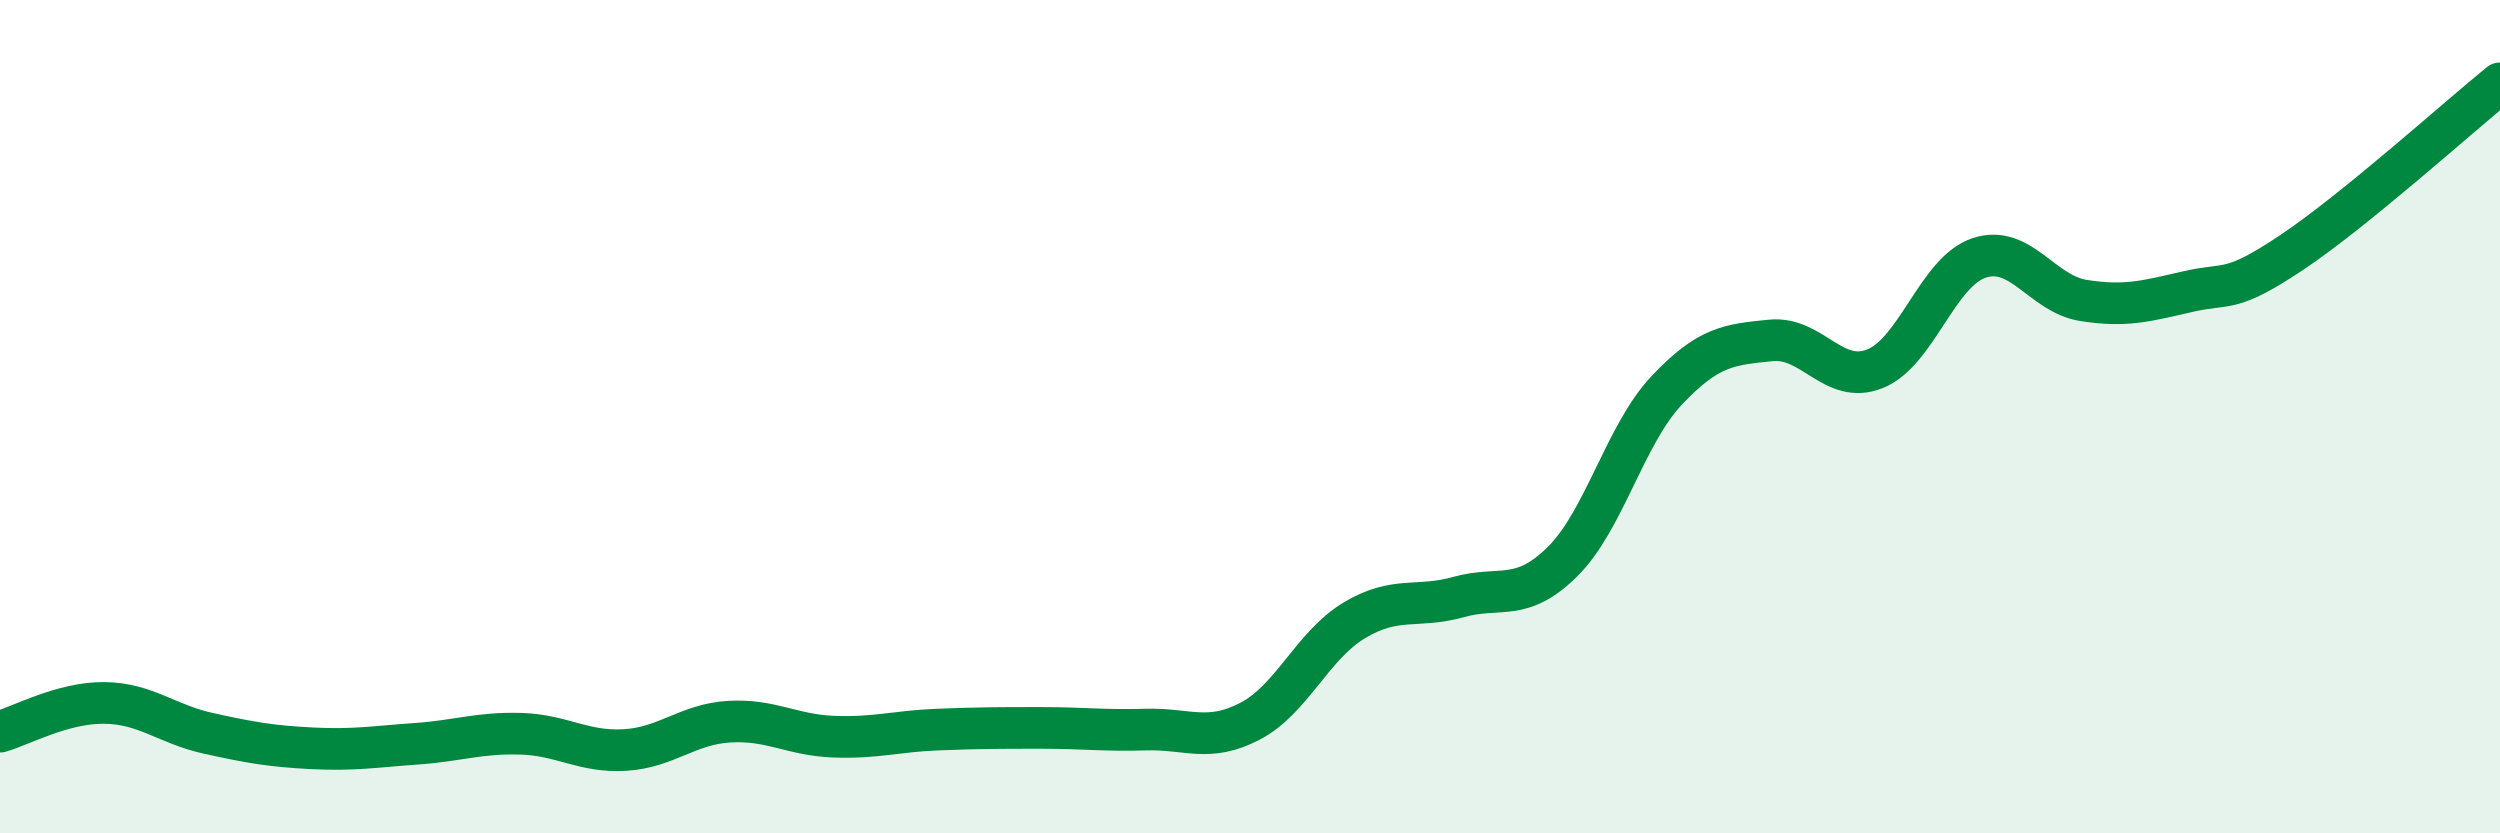 
    <svg width="60" height="20" viewBox="0 0 60 20" xmlns="http://www.w3.org/2000/svg">
      <path
        d="M 0,17.56 C 0.5,17.42 1.5,16.86 2.5,16.87 C 3.5,16.88 4,17.38 5,17.6 C 6,17.82 6.5,17.91 7.5,17.96 C 8.5,18.01 9,17.92 10,17.85 C 11,17.78 11.5,17.58 12.5,17.61 C 13.5,17.64 14,18.06 15,18 C 16,17.94 16.5,17.38 17.5,17.32 C 18.5,17.26 19,17.64 20,17.68 C 21,17.72 21.5,17.55 22.5,17.51 C 23.5,17.47 24,17.47 25,17.47 C 26,17.47 26.5,17.54 27.5,17.51 C 28.5,17.48 29,17.83 30,17.31 C 31,16.79 31.5,15.49 32.5,14.89 C 33.5,14.29 34,14.61 35,14.33 C 36,14.05 36.5,14.47 37.5,13.48 C 38.5,12.49 39,10.43 40,9.37 C 41,8.31 41.5,8.27 42.5,8.17 C 43.5,8.07 44,9.25 45,8.85 C 46,8.45 46.5,6.52 47.5,6.19 C 48.5,5.86 49,7.05 50,7.21 C 51,7.37 51.5,7.23 52.5,7 C 53.5,6.77 53.5,7.06 55,6.06 C 56.5,5.06 59,2.81 60,2L60 20L0 20Z"
        fill="#008740"
        opacity="0.1"
        stroke-linecap="round"
        stroke-linejoin="round"
      />
      <path
        d="M 0,17.56 C 0.5,17.42 1.5,16.86 2.5,16.87 C 3.5,16.88 4,17.38 5,17.6 C 6,17.82 6.5,17.91 7.5,17.96 C 8.5,18.01 9,17.92 10,17.85 C 11,17.78 11.5,17.58 12.5,17.61 C 13.5,17.64 14,18.06 15,18 C 16,17.94 16.5,17.38 17.5,17.32 C 18.5,17.26 19,17.64 20,17.68 C 21,17.72 21.5,17.55 22.5,17.51 C 23.5,17.47 24,17.47 25,17.47 C 26,17.47 26.5,17.54 27.5,17.51 C 28.5,17.48 29,17.83 30,17.31 C 31,16.79 31.5,15.49 32.5,14.89 C 33.5,14.29 34,14.61 35,14.33 C 36,14.05 36.5,14.47 37.5,13.48 C 38.5,12.49 39,10.43 40,9.37 C 41,8.31 41.5,8.27 42.5,8.17 C 43.5,8.07 44,9.25 45,8.85 C 46,8.45 46.5,6.52 47.5,6.19 C 48.5,5.86 49,7.05 50,7.21 C 51,7.37 51.5,7.23 52.5,7 C 53.5,6.77 53.5,7.06 55,6.06 C 56.5,5.06 59,2.81 60,2"
        stroke="#008740"
        stroke-width="1"
        fill="none"
        stroke-linecap="round"
        stroke-linejoin="round"
      />
    </svg>
  